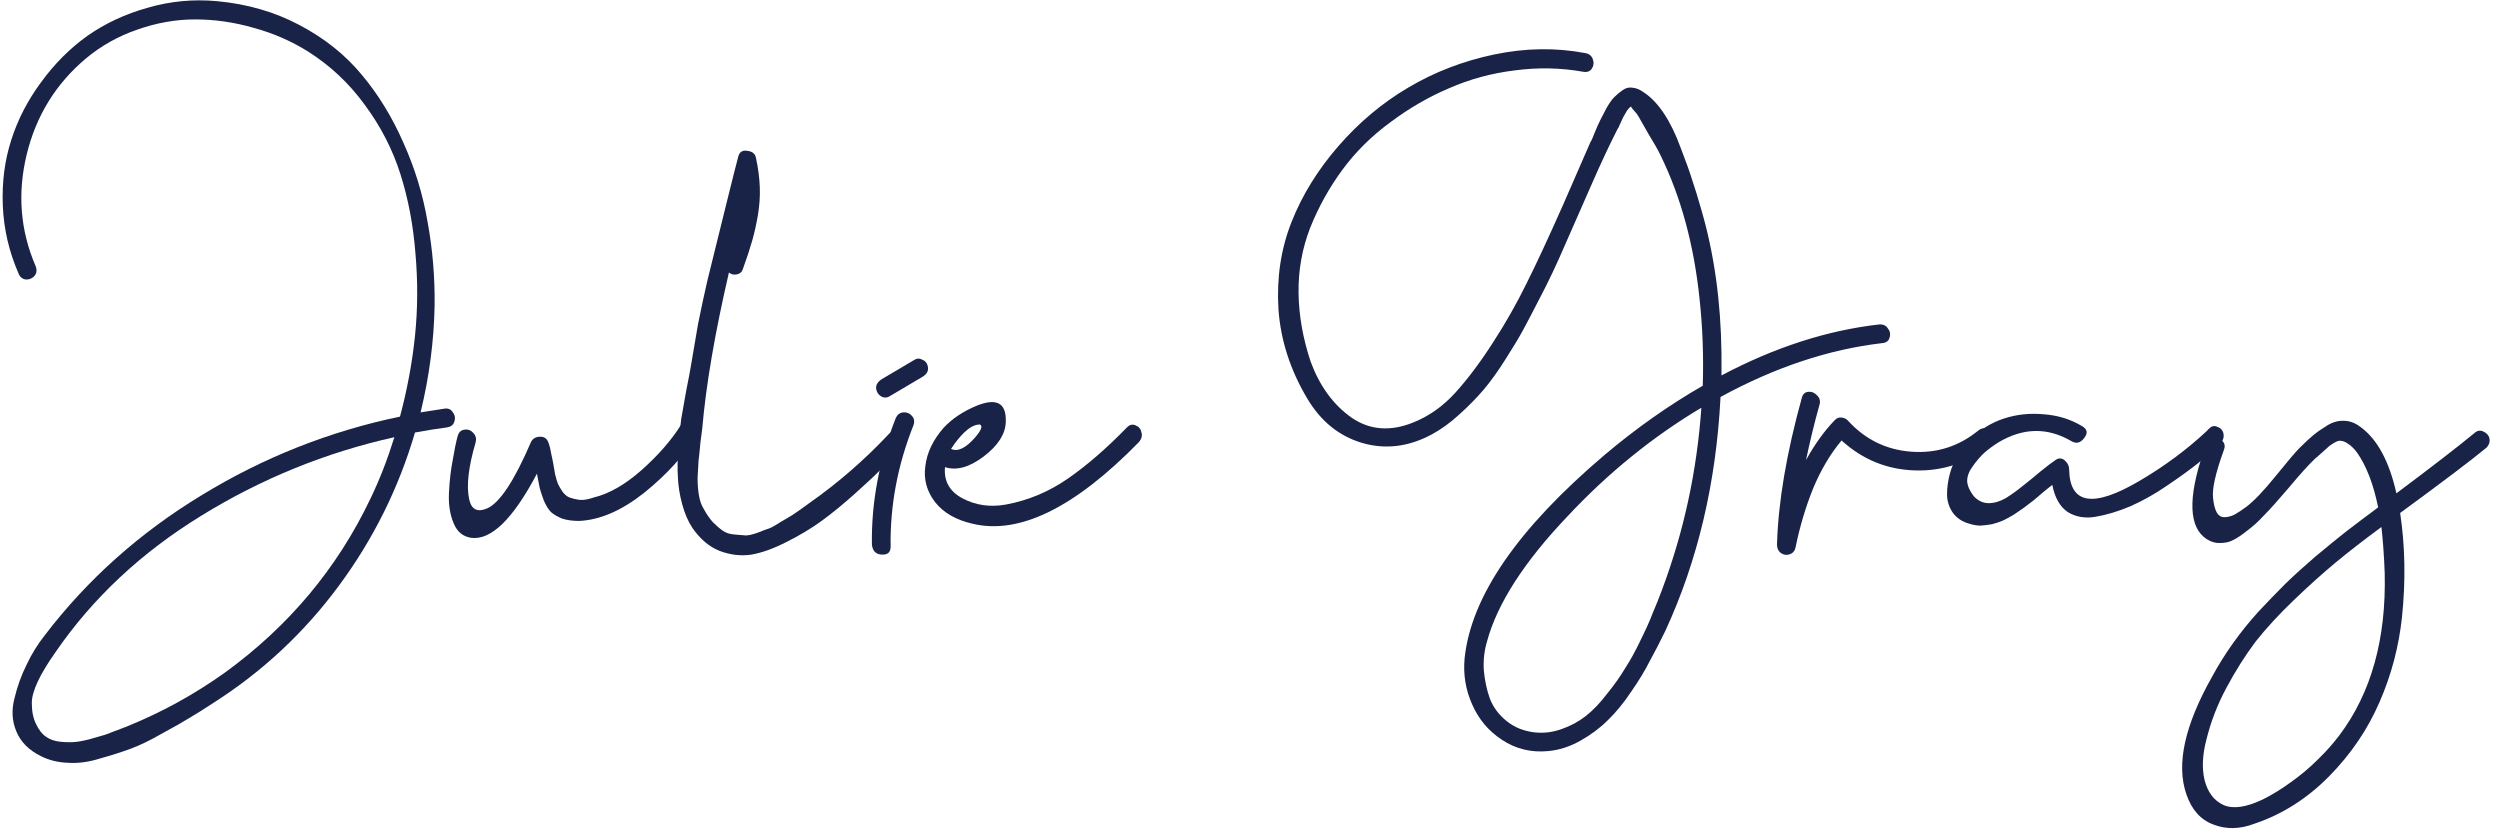 <svg width="171" height="57" viewBox="0 0 171 57" fill="none" xmlns="http://www.w3.org/2000/svg">
<path d="M169.258 29.616C169.45 29.445 169.652 29.413 169.866 29.52C170.1 29.627 170.239 29.787 170.282 30C170.324 30.213 170.26 30.416 170.09 30.608C169.087 31.44 167.114 32.933 164.17 35.088C164.511 37.349 164.554 39.717 164.298 42.192C164.084 44.219 163.572 46.16 162.762 48.016C161.951 49.893 160.799 51.589 159.306 53.104C157.812 54.619 156.116 55.696 154.218 56.336C153.215 56.72 152.276 56.741 151.402 56.4C150.527 56.08 149.908 55.387 149.546 54.32C148.842 52.293 149.428 49.616 151.306 46.288C151.732 45.499 152.212 44.731 152.746 43.984C153.279 43.237 153.855 42.523 154.474 41.84C155.114 41.157 155.732 40.517 156.33 39.92C156.948 39.323 157.631 38.704 158.378 38.064C159.146 37.424 159.839 36.859 160.458 36.368C161.098 35.877 161.834 35.323 162.666 34.704C162.346 33.125 161.866 31.877 161.226 30.96C161.034 30.704 160.842 30.512 160.65 30.384C160.479 30.256 160.319 30.181 160.17 30.16C160.042 30.117 159.871 30.16 159.658 30.288C159.466 30.395 159.306 30.512 159.178 30.64C159.05 30.747 158.847 30.928 158.57 31.184C158.548 31.205 158.527 31.227 158.506 31.248C158.484 31.269 158.452 31.291 158.41 31.312C158.388 31.333 158.367 31.355 158.346 31.376C157.898 31.803 157.3 32.464 156.554 33.36C155.807 34.235 155.263 34.843 154.922 35.184C154.666 35.461 154.442 35.685 154.25 35.856C154.058 36.027 153.791 36.24 153.45 36.496C153.108 36.752 152.799 36.933 152.522 37.04C152.266 37.125 151.967 37.157 151.626 37.136C151.306 37.093 151.007 36.955 150.73 36.72C149.642 35.781 149.706 33.648 150.922 30.32C151.007 30.085 151.167 29.957 151.402 29.936C151.636 29.893 151.839 29.968 152.01 30.16C152.18 30.331 152.212 30.544 152.106 30.8C151.551 32.336 151.306 33.413 151.37 34.032C151.412 34.48 151.498 34.821 151.626 35.056C151.754 35.269 151.924 35.376 152.138 35.376C152.351 35.376 152.575 35.323 152.81 35.216C153.044 35.088 153.322 34.907 153.642 34.672C154.175 34.267 154.847 33.563 155.658 32.56C156.468 31.557 157.012 30.917 157.29 30.64C157.674 30.256 157.983 29.968 158.218 29.776C158.474 29.563 158.794 29.339 159.178 29.104C159.562 28.869 159.946 28.763 160.33 28.784C160.714 28.784 161.087 28.923 161.45 29.2C162.602 30.032 163.423 31.547 163.914 33.744C166.367 31.909 168.148 30.533 169.258 29.616ZM163.114 39.216C163.071 38.043 162.996 36.987 162.89 36.048C161.674 36.944 160.628 37.755 159.754 38.48C158.879 39.205 157.93 40.059 156.906 41.04C155.882 42.021 155.007 42.971 154.282 43.888C153.578 44.827 152.916 45.872 152.298 47.024C151.679 48.176 151.22 49.36 150.922 50.576C150.644 51.621 150.602 52.549 150.794 53.36C151.007 54.192 151.434 54.757 152.074 55.056C152.735 55.355 153.642 55.227 154.794 54.672C155.434 54.352 156.074 53.957 156.714 53.488C157.375 53.019 157.983 52.507 158.538 51.952C159.092 51.419 159.594 50.853 160.042 50.256C162.196 47.376 163.22 43.696 163.114 39.216Z" fill="#192348"/>
<path d="M151.098 29.328C151.268 29.136 151.46 29.093 151.674 29.2C151.908 29.285 152.047 29.445 152.09 29.68C152.132 29.893 152.068 30.106 151.898 30.32C151.492 30.725 150.97 31.184 150.33 31.696C149.711 32.186 148.986 32.709 148.154 33.264C147.343 33.818 146.522 34.277 145.69 34.64C144.879 34.981 144.1 35.216 143.354 35.344C142.628 35.472 141.988 35.365 141.434 35.024C140.9 34.661 140.548 34.042 140.378 33.168C140.207 33.296 139.994 33.466 139.738 33.68C139.503 33.872 139.29 34.053 139.098 34.224C138.906 34.373 138.682 34.544 138.426 34.736C138.17 34.906 137.935 35.066 137.722 35.216C137.508 35.344 137.274 35.472 137.018 35.6C136.762 35.706 136.506 35.792 136.25 35.856C136.015 35.898 135.759 35.93 135.482 35.952C135.226 35.952 134.97 35.909 134.714 35.824C134.223 35.696 133.839 35.44 133.562 35.056C133.306 34.672 133.178 34.256 133.178 33.808C133.178 33.36 133.242 32.89 133.37 32.4C133.626 31.482 134.095 30.693 134.778 30.032C135.46 29.37 136.228 28.901 137.082 28.624C137.935 28.346 138.831 28.25 139.77 28.336C140.73 28.4 141.604 28.666 142.394 29.136C142.778 29.349 142.831 29.626 142.554 29.968C142.298 30.309 141.999 30.373 141.658 30.16C140.036 29.221 138.383 29.253 136.698 30.256C136.356 30.469 136.036 30.704 135.738 30.96C135.46 31.216 135.194 31.525 134.938 31.888C134.682 32.229 134.554 32.57 134.554 32.912C134.575 33.232 134.724 33.573 135.002 33.936C135.3 34.256 135.642 34.416 136.026 34.416C136.41 34.416 136.804 34.298 137.21 34.064C137.615 33.808 137.999 33.53 138.362 33.232C138.746 32.933 139.151 32.602 139.578 32.24C140.026 31.877 140.378 31.61 140.634 31.44C140.847 31.312 141.05 31.333 141.242 31.504C141.434 31.674 141.53 31.877 141.53 32.112C141.572 34.501 143.183 34.757 146.362 32.88C148.068 31.877 149.604 30.736 150.97 29.456C151.012 29.392 151.055 29.349 151.098 29.328Z" fill="#192348"/>
<path d="M135.307 29.456C135.435 29.349 135.563 29.296 135.691 29.296C135.84 29.296 135.968 29.339 136.075 29.424C136.182 29.509 136.256 29.616 136.299 29.744C136.363 29.851 136.384 29.968 136.363 30.096C136.342 30.224 136.267 30.341 136.139 30.448C134.603 31.664 132.875 32.24 130.955 32.176C129.056 32.112 127.392 31.429 125.963 30.128C125.195 31.045 124.544 32.144 124.011 33.424C123.499 34.704 123.104 36.027 122.827 37.392C122.784 37.648 122.656 37.819 122.443 37.904C122.23 37.989 122.027 37.968 121.835 37.84C121.643 37.712 121.547 37.509 121.547 37.232C121.632 34.331 122.198 30.992 123.243 27.216C123.307 26.96 123.456 26.821 123.691 26.8C123.926 26.779 124.128 26.864 124.299 27.056C124.47 27.227 124.523 27.429 124.459 27.664C124.096 28.965 123.787 30.235 123.531 31.472C124.128 30.384 124.79 29.467 125.515 28.72C125.643 28.592 125.792 28.539 125.963 28.56C126.155 28.581 126.304 28.656 126.411 28.784C127.584 30.064 129.024 30.768 130.731 30.896C132.438 31.024 133.963 30.544 135.307 29.456Z" fill="#192348"/>
<path d="M128.533 22.192C128.81 22.171 129.013 22.267 129.141 22.48C129.29 22.672 129.322 22.885 129.237 23.12C129.173 23.333 129.002 23.451 128.725 23.472C125.077 23.899 121.397 25.125 117.685 27.152C117.386 33.019 116.127 38.352 113.909 43.152C113.546 43.899 113.194 44.581 112.853 45.2C112.533 45.84 112.106 46.544 111.573 47.312C111.061 48.08 110.527 48.731 109.973 49.264C109.439 49.797 108.81 50.267 108.085 50.672C107.359 51.077 106.623 51.312 105.877 51.376C104.725 51.483 103.679 51.227 102.741 50.608C101.823 50.011 101.141 49.2 100.693 48.176C100.245 47.173 100.074 46.117 100.181 45.008C100.629 40.784 103.818 36.155 109.749 31.12C111.925 29.285 114.165 27.707 116.469 26.384C116.533 24.336 116.458 22.341 116.245 20.4C115.861 16.731 114.975 13.477 113.589 10.64C113.418 10.277 113.141 9.787 112.757 9.168C112.394 8.528 112.17 8.133 112.085 7.984C111.999 7.835 111.903 7.707 111.797 7.6C111.711 7.493 111.647 7.419 111.605 7.376C111.583 7.333 111.573 7.301 111.573 7.28C111.487 7.323 111.391 7.419 111.285 7.568C111.199 7.717 111.114 7.867 111.029 8.016C110.965 8.144 110.89 8.304 110.805 8.496C110.741 8.667 110.687 8.773 110.645 8.816C110.111 9.861 109.535 11.088 108.917 12.496C108.298 13.904 107.679 15.312 107.061 16.72C106.463 18.107 105.887 19.323 105.333 20.368C104.885 21.243 104.511 21.957 104.213 22.512C103.914 23.067 103.498 23.76 102.965 24.592C102.453 25.403 101.962 26.085 101.493 26.64C101.023 27.195 100.469 27.76 99.829 28.336C99.21 28.912 98.559 29.381 97.877 29.744C96.298 30.576 94.719 30.757 93.141 30.288C91.584 29.819 90.346 28.816 89.429 27.28C88.255 25.317 87.594 23.269 87.445 21.136C87.317 19.003 87.615 17.019 88.341 15.184C89.066 13.349 90.133 11.621 91.541 10C92.949 8.379 94.538 7.045 96.309 6C98.101 4.933 100.063 4.176 102.197 3.728C104.33 3.28 106.41 3.248 108.437 3.632C108.693 3.675 108.863 3.813 108.949 4.048C109.034 4.283 109.013 4.496 108.885 4.688C108.757 4.88 108.565 4.955 108.309 4.912C106.773 4.635 105.205 4.603 103.605 4.816C102.026 5.008 100.533 5.413 99.125 6.032C97.717 6.629 96.373 7.408 95.093 8.368C93.813 9.307 92.725 10.384 91.829 11.6C90.933 12.816 90.197 14.139 89.621 15.568C89.066 16.997 88.799 18.491 88.821 20.048C88.842 21.584 89.12 23.152 89.653 24.752C90.272 26.416 91.2 27.685 92.437 28.56C93.674 29.413 95.072 29.531 96.629 28.912C97.717 28.485 98.688 27.803 99.541 26.864C100.394 25.925 101.258 24.773 102.133 23.408C102.965 22.128 103.722 20.795 104.405 19.408C105.109 18 105.951 16.187 106.933 13.968C107.914 11.728 108.533 10.309 108.789 9.712C108.853 9.627 108.949 9.413 109.077 9.072C109.226 8.709 109.354 8.421 109.461 8.208C109.567 7.995 109.706 7.728 109.877 7.408C110.069 7.067 110.25 6.811 110.421 6.64C110.591 6.469 110.783 6.309 110.997 6.16C111.21 6.011 111.434 5.957 111.669 6C111.925 6.021 112.181 6.128 112.437 6.32C112.927 6.64 113.386 7.12 113.813 7.76C114.239 8.4 114.623 9.189 114.965 10.128C115.327 11.067 115.583 11.781 115.733 12.272C115.903 12.763 116.117 13.456 116.373 14.352C117.247 17.339 117.706 20.613 117.749 24.176C117.749 24.368 117.749 24.869 117.749 25.68C121.375 23.76 124.97 22.597 128.533 22.192ZM113.685 40.336C115.178 36.347 116.074 32.197 116.373 27.888C113.045 29.872 109.994 32.347 107.221 35.312C104.255 38.427 102.421 41.275 101.717 43.856C101.525 44.496 101.45 45.157 101.493 45.84C101.557 46.544 101.695 47.195 101.909 47.792C102.143 48.389 102.527 48.901 103.061 49.328C103.594 49.755 104.234 50.011 104.981 50.096C105.599 50.16 106.207 50.085 106.805 49.872C107.423 49.659 107.978 49.36 108.469 48.976C108.959 48.592 109.439 48.091 109.909 47.472C110.399 46.875 110.815 46.288 111.157 45.712C111.519 45.157 111.871 44.517 112.213 43.792C112.575 43.067 112.853 42.448 113.045 41.936C113.258 41.445 113.471 40.912 113.685 40.336Z" fill="#192348"/>
<path d="M77.085 29.232C77.277 29.04 77.479 28.997 77.693 29.104C77.906 29.189 78.034 29.349 78.077 29.584C78.141 29.797 78.087 30.011 77.917 30.224C73.522 34.725 69.725 36.592 66.525 35.824C65.394 35.568 64.541 35.077 63.965 34.352C63.389 33.605 63.165 32.784 63.293 31.888C63.399 30.971 63.815 30.096 64.541 29.264C65.117 28.645 65.863 28.144 66.781 27.76C68.146 27.205 68.818 27.547 68.797 28.784C68.797 28.805 68.797 28.827 68.797 28.848C68.775 29.68 68.274 30.469 67.293 31.216C66.311 31.963 65.426 32.208 64.637 31.952C64.551 32.912 64.957 33.627 65.853 34.096C66.749 34.565 67.73 34.704 68.797 34.512C70.311 34.235 71.719 33.648 73.021 32.752C74.343 31.835 75.698 30.661 77.085 29.232ZM66.941 29.04C66.642 29.061 66.311 29.243 65.949 29.584C65.607 29.925 65.309 30.299 65.053 30.704C65.501 30.917 66.045 30.661 66.685 29.936C67.111 29.445 67.229 29.147 67.037 29.04C67.015 29.04 66.983 29.04 66.941 29.04Z" fill="#192348"/>
<path d="M61.271 28.592C61.378 28.357 61.548 28.229 61.783 28.208C62.018 28.186 62.21 28.261 62.359 28.432C62.53 28.602 62.572 28.816 62.487 29.072C61.399 31.802 60.876 34.576 60.919 37.392C60.919 37.755 60.738 37.936 60.375 37.936C59.991 37.936 59.756 37.765 59.671 37.424C59.65 37.36 59.639 37.296 59.639 37.232C59.596 34.352 60.14 31.472 61.271 28.592ZM63.415 24.912C63.564 25.274 63.458 25.562 63.095 25.776L60.823 27.12C60.674 27.205 60.514 27.216 60.343 27.152C60.172 27.067 60.055 26.949 59.991 26.8C59.842 26.459 59.948 26.171 60.311 25.936L62.583 24.592C62.732 24.506 62.892 24.506 63.063 24.592C63.234 24.656 63.351 24.762 63.415 24.912Z" fill="#192348"/>
<path d="M60.803 29.68C61.102 29.36 61.422 29.339 61.763 29.616C62.105 29.872 62.137 30.149 61.859 30.448C61.347 31.003 60.857 31.515 60.387 31.984C59.939 32.432 59.299 33.029 58.467 33.776C57.657 34.502 56.899 35.12 56.195 35.632C55.491 36.144 54.691 36.624 53.795 37.072C52.921 37.52 52.121 37.808 51.395 37.936C50.67 38.043 49.945 37.958 49.219 37.68C48.515 37.403 47.897 36.88 47.363 36.112C47.065 35.664 46.83 35.12 46.659 34.48C46.489 33.84 46.393 33.243 46.371 32.688C46.329 32.112 46.339 31.419 46.403 30.608C46.467 29.797 46.531 29.147 46.595 28.656C46.681 28.166 46.798 27.504 46.947 26.672C47.118 25.819 47.225 25.253 47.267 24.976C47.417 24.059 47.577 23.12 47.747 22.16C47.939 21.2 48.153 20.208 48.387 19.184C48.643 18.139 48.867 17.232 49.059 16.464C49.251 15.696 49.497 14.704 49.795 13.488C50.094 12.272 50.329 11.344 50.499 10.704C50.585 10.384 50.798 10.256 51.139 10.32C51.481 10.363 51.673 10.534 51.715 10.832C51.865 11.536 51.95 12.197 51.971 12.816C51.993 13.435 51.95 14.064 51.843 14.704C51.737 15.323 51.609 15.899 51.459 16.432C51.31 16.965 51.097 17.616 50.819 18.384C50.755 18.598 50.617 18.726 50.403 18.768C50.19 18.811 50.009 18.768 49.859 18.64C48.899 22.779 48.291 26.331 48.035 29.296C48.014 29.445 47.971 29.776 47.907 30.288C47.865 30.779 47.822 31.195 47.779 31.536C47.758 31.856 47.737 32.24 47.715 32.688C47.715 33.136 47.747 33.541 47.811 33.904C47.875 34.267 47.982 34.566 48.131 34.8C48.323 35.163 48.537 35.472 48.771 35.728C49.006 35.963 49.23 36.155 49.443 36.304C49.657 36.453 49.923 36.539 50.243 36.56C50.563 36.581 50.819 36.603 51.011 36.624C51.203 36.624 51.481 36.56 51.843 36.432C52.206 36.283 52.462 36.187 52.611 36.144C52.782 36.08 53.049 35.931 53.411 35.696C53.795 35.462 54.03 35.323 54.115 35.28C54.222 35.216 54.457 35.056 54.819 34.8C55.203 34.523 55.395 34.384 55.395 34.384C57.337 33.019 59.139 31.451 60.803 29.68Z" fill="#192348"/>
<path d="M46.614 29.008C46.742 28.773 46.924 28.677 47.158 28.72C47.414 28.762 47.585 28.89 47.67 29.104C47.777 29.296 47.777 29.509 47.67 29.744C46.796 31.152 45.59 32.474 44.054 33.712C42.518 34.928 41.036 35.568 39.606 35.632C39.158 35.632 38.774 35.578 38.454 35.472C38.134 35.344 37.878 35.194 37.686 35.024C37.516 34.853 37.356 34.597 37.206 34.256C37.078 33.914 36.982 33.627 36.918 33.392C36.876 33.157 36.812 32.827 36.726 32.4C35.084 35.514 33.58 36.976 32.214 36.784C31.66 36.699 31.265 36.368 31.03 35.792C30.774 35.194 30.668 34.49 30.71 33.68C30.753 32.848 30.838 32.112 30.966 31.472C31.073 30.811 31.19 30.245 31.318 29.776C31.404 29.541 31.553 29.413 31.766 29.392C32.001 29.349 32.204 29.424 32.374 29.616C32.545 29.787 32.598 30 32.534 30.256C32.044 31.92 31.894 33.211 32.086 34.128C32.236 34.853 32.652 35.066 33.334 34.768C34.188 34.384 35.18 32.88 36.31 30.256C36.417 30.021 36.609 29.893 36.886 29.872C37.185 29.851 37.388 29.968 37.494 30.224C37.58 30.437 37.644 30.683 37.686 30.96C37.75 31.237 37.804 31.493 37.846 31.728C37.889 31.941 37.932 32.187 37.974 32.464C38.038 32.72 38.102 32.933 38.166 33.104C38.252 33.275 38.358 33.456 38.486 33.648C38.636 33.84 38.796 33.968 38.966 34.032C39.137 34.096 39.361 34.149 39.638 34.192C39.916 34.213 40.236 34.16 40.598 34.032C41.665 33.776 42.764 33.147 43.894 32.144C45.046 31.12 45.953 30.075 46.614 29.008Z" fill="#192348"/>
<path d="M30.4 27.952C30.656 27.909 30.848 27.995 30.976 28.208C31.125 28.4 31.157 28.613 31.072 28.848C31.008 29.061 30.848 29.189 30.592 29.232C29.93 29.317 29.194 29.435 28.384 29.584C27.274 33.381 25.536 36.88 23.168 40.08C20.8 43.28 17.941 45.947 14.592 48.08C13.909 48.528 13.365 48.869 12.96 49.104C12.554 49.36 11.936 49.712 11.104 50.16C10.293 50.629 9.568 50.981 8.928 51.216C8.288 51.451 7.584 51.675 6.816 51.888C6.069 52.123 5.354 52.219 4.672 52.176C3.989 52.155 3.37 52.005 2.816 51.728C1.984 51.323 1.418 50.757 1.12 50.032C0.821 49.328 0.778 48.571 0.992 47.76C1.184 46.949 1.461 46.181 1.824 45.456C2.165 44.731 2.581 44.059 3.072 43.44C5.994 39.621 9.568 36.432 13.792 33.872C18.016 31.291 22.538 29.499 27.36 28.496C27.85 26.661 28.192 24.827 28.384 22.992C28.576 21.136 28.586 19.248 28.416 17.328C28.266 15.408 27.925 13.605 27.392 11.92C26.858 10.235 26.048 8.656 24.96 7.184C23.893 5.712 22.602 4.496 21.088 3.536C19.936 2.811 18.688 2.267 17.344 1.904C16.021 1.52 14.688 1.328 13.344 1.328C12.021 1.328 10.698 1.563 9.376 2.032C8.074 2.48 6.901 3.141 5.856 4.016C3.808 5.744 2.464 7.931 1.824 10.576C1.184 13.221 1.386 15.76 2.432 18.192C2.538 18.448 2.517 18.672 2.368 18.864C2.218 19.035 2.026 19.12 1.792 19.12C1.557 19.099 1.386 18.971 1.28 18.736C0.618 17.221 0.256 15.664 0.192 14.064C0.128 12.464 0.32 10.971 0.768 9.584C1.216 8.176 1.898 6.853 2.816 5.616C3.733 4.357 4.789 3.301 5.984 2.448C7.2 1.595 8.576 0.955 10.112 0.528C11.648 0.08 13.226 -0.069 14.848 0.08C16.917 0.272 18.794 0.816 20.48 1.712C22.186 2.608 23.605 3.739 24.736 5.104C25.866 6.448 26.816 7.995 27.584 9.744C28.373 11.493 28.928 13.307 29.248 15.184C29.589 17.04 29.749 18.939 29.728 20.88C29.685 23.312 29.365 25.755 28.768 28.208C29.408 28.101 29.952 28.016 30.4 27.952ZM25.344 34.096C25.962 32.816 26.506 31.419 26.976 29.904C22.282 30.949 17.877 32.741 13.76 35.28C9.664 37.797 6.346 40.901 3.808 44.592C2.72 46.128 2.176 47.291 2.176 48.08C2.176 48.656 2.272 49.136 2.464 49.52C2.656 49.925 2.88 50.213 3.136 50.384C3.392 50.576 3.722 50.693 4.128 50.736C4.554 50.779 4.938 50.779 5.28 50.736C5.621 50.693 6.037 50.597 6.528 50.448C7.018 50.32 7.381 50.203 7.616 50.096C7.85 50.011 8.16 49.893 8.544 49.744C8.608 49.723 8.661 49.701 8.704 49.68C11.072 48.72 13.301 47.493 15.392 46C19.765 42.821 23.082 38.853 25.344 34.096Z" fill="#192348"/>
</svg>
